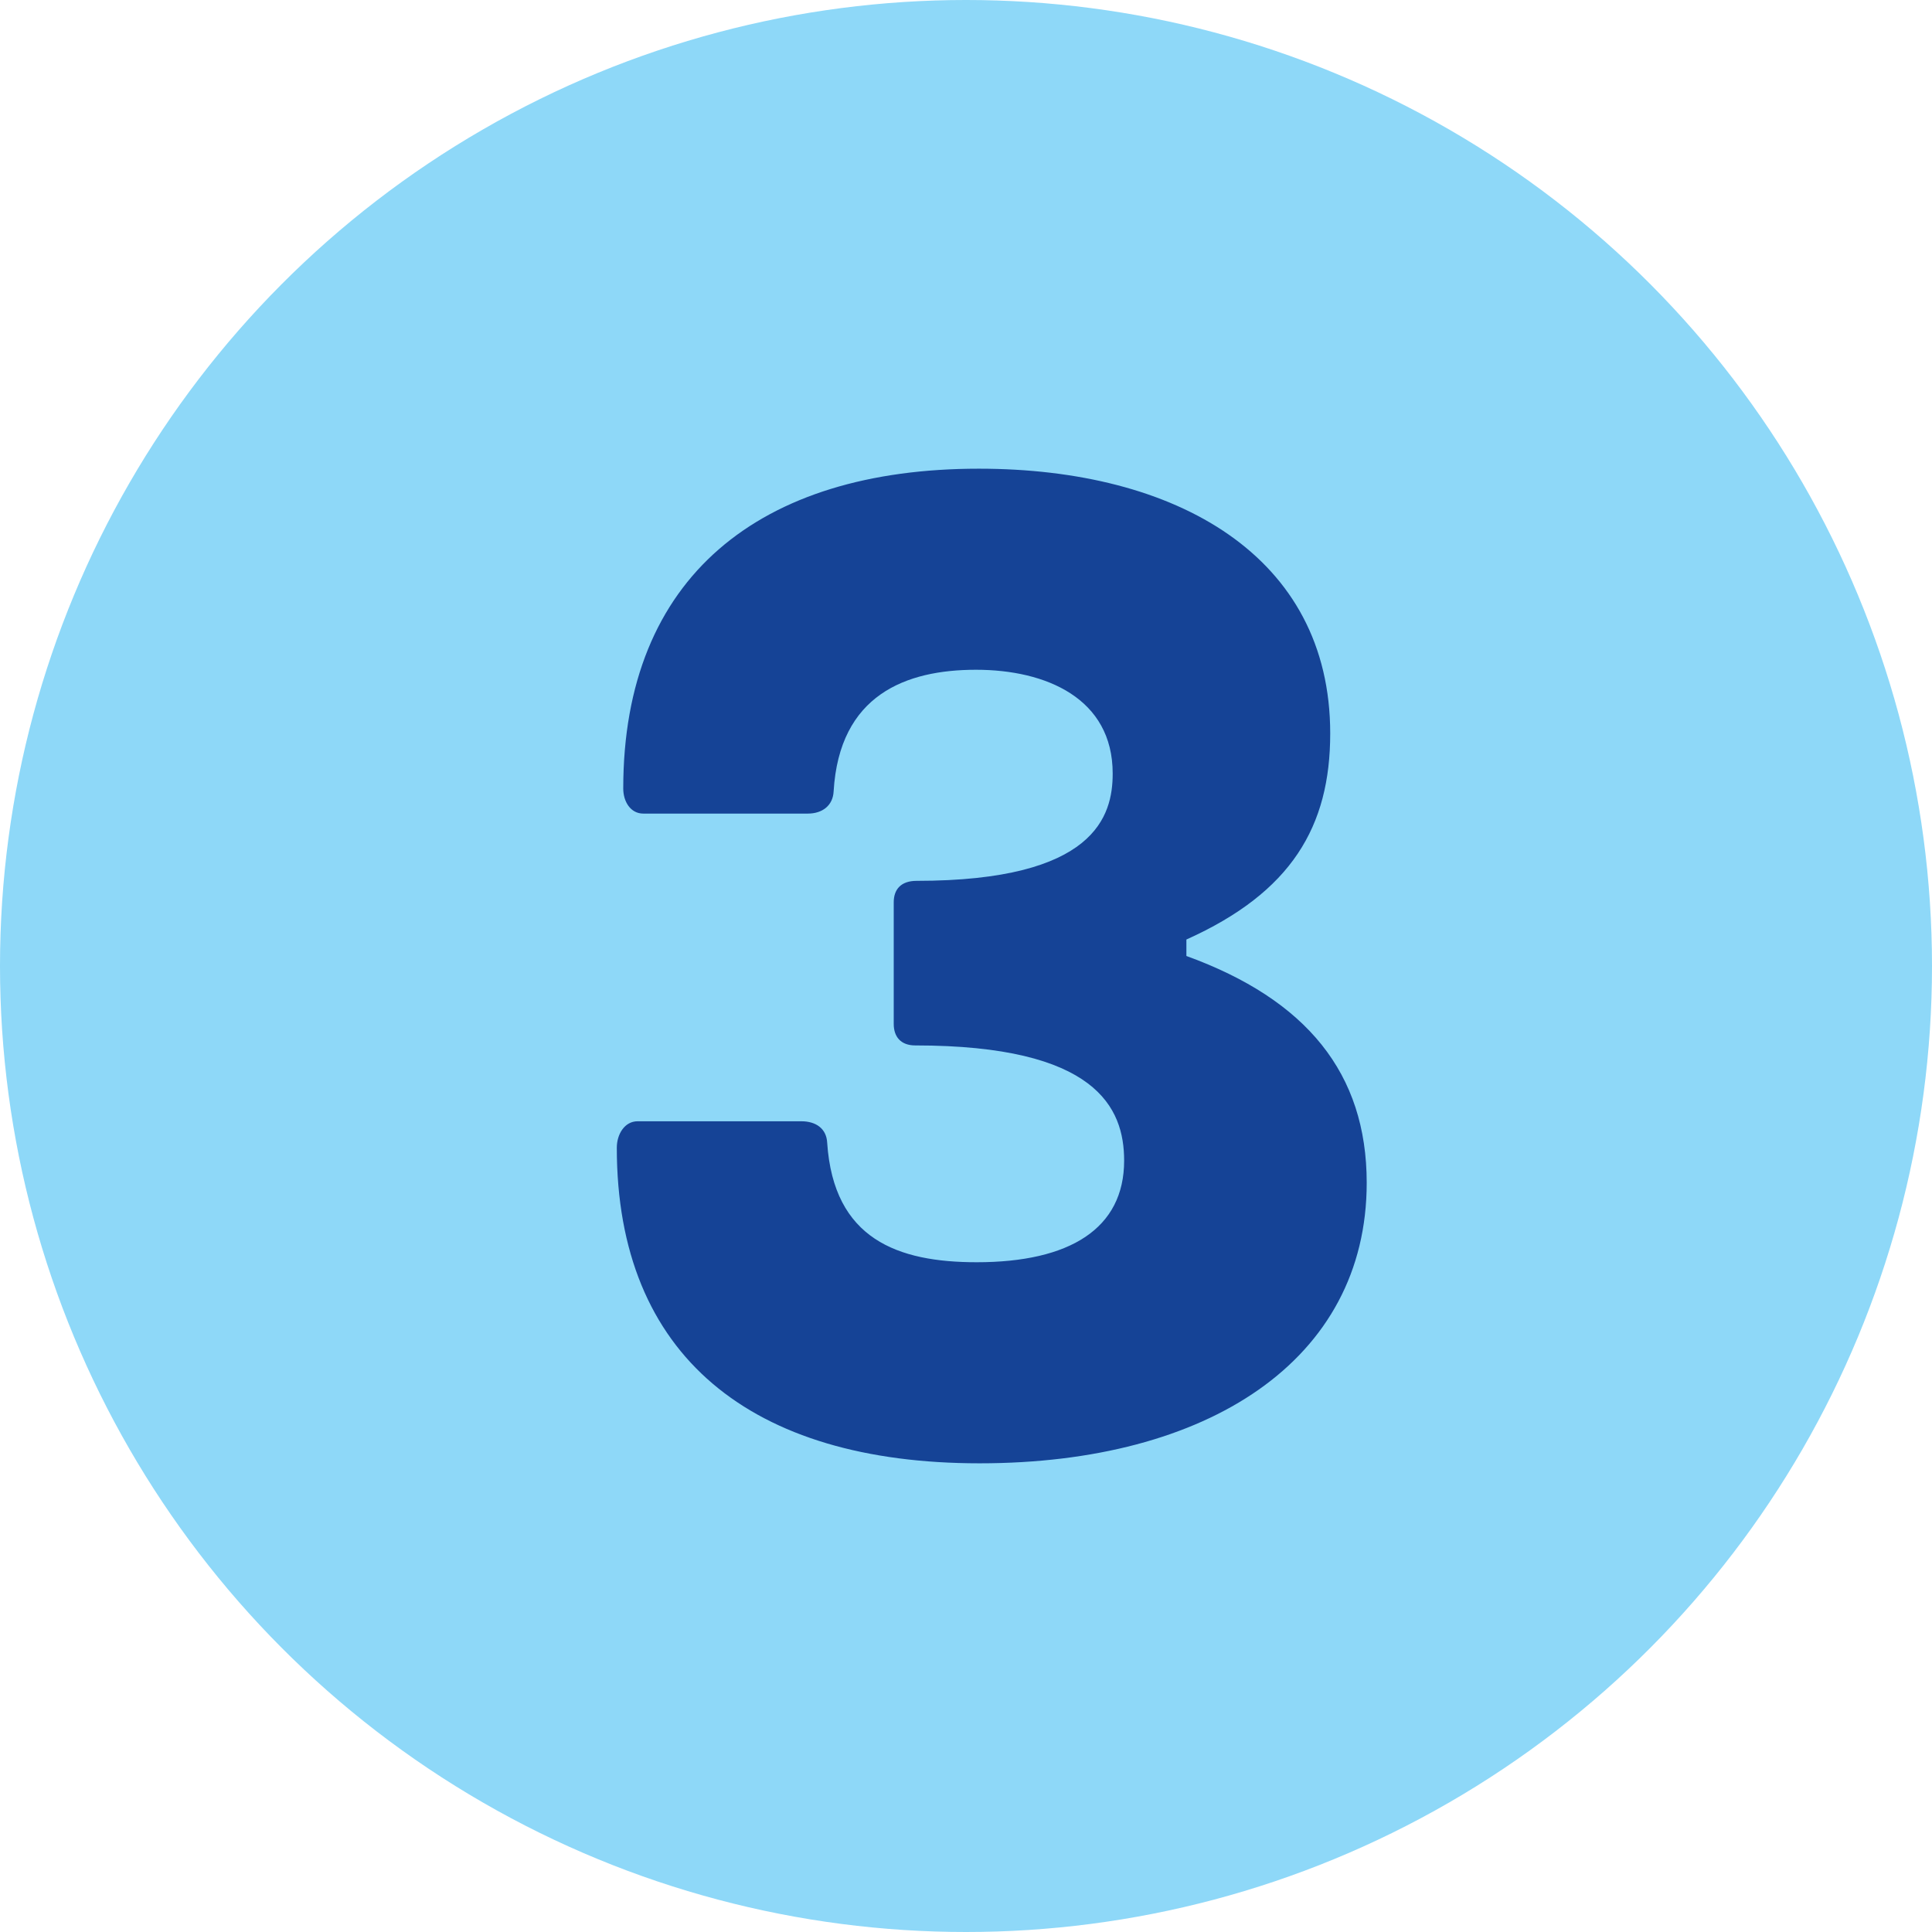 <?xml version="1.0" encoding="UTF-8"?><svg xmlns="http://www.w3.org/2000/svg" viewBox="0 0 108 108"><defs><style>.cls-1{fill:#154396;}.cls-2{fill:#8ed8f8;}</style></defs><g id="Base_Disc"><circle class="cls-2" cx="54" cy="54" r="54"/></g><g id="Item_3"><path class="cls-1" d="m34.48,64.16c0-.76.44-1.48,1.16-1.48h9.16c.8,0,1.4.4,1.44,1.2.36,5.4,3.96,6.68,8.36,6.68,5.2,0,8.24-1.88,8.24-5.68,0-2.96-1.56-6.44-11.68-6.44-.8,0-1.2-.48-1.2-1.2v-6.8c0-.72.4-1.2,1.28-1.2,10,0,10.96-3.64,10.96-6,0-4.2-3.72-5.8-7.64-5.8s-7.64,1.4-7.96,6.8c-.04.8-.64,1.24-1.44,1.24h-9.2c-.72,0-1.12-.68-1.12-1.4,0-11.84,7.64-17.88,19.88-17.88,11.04,0,19.64,4.88,19.64,14.8,0,5.2-2.16,8.88-8.04,11.52v.92c6.72,2.44,10.08,6.56,10.08,12.68,0,9.92-8.88,15.68-21.64,15.68s-20.28-6-20.28-17.64Z"/></g></svg>